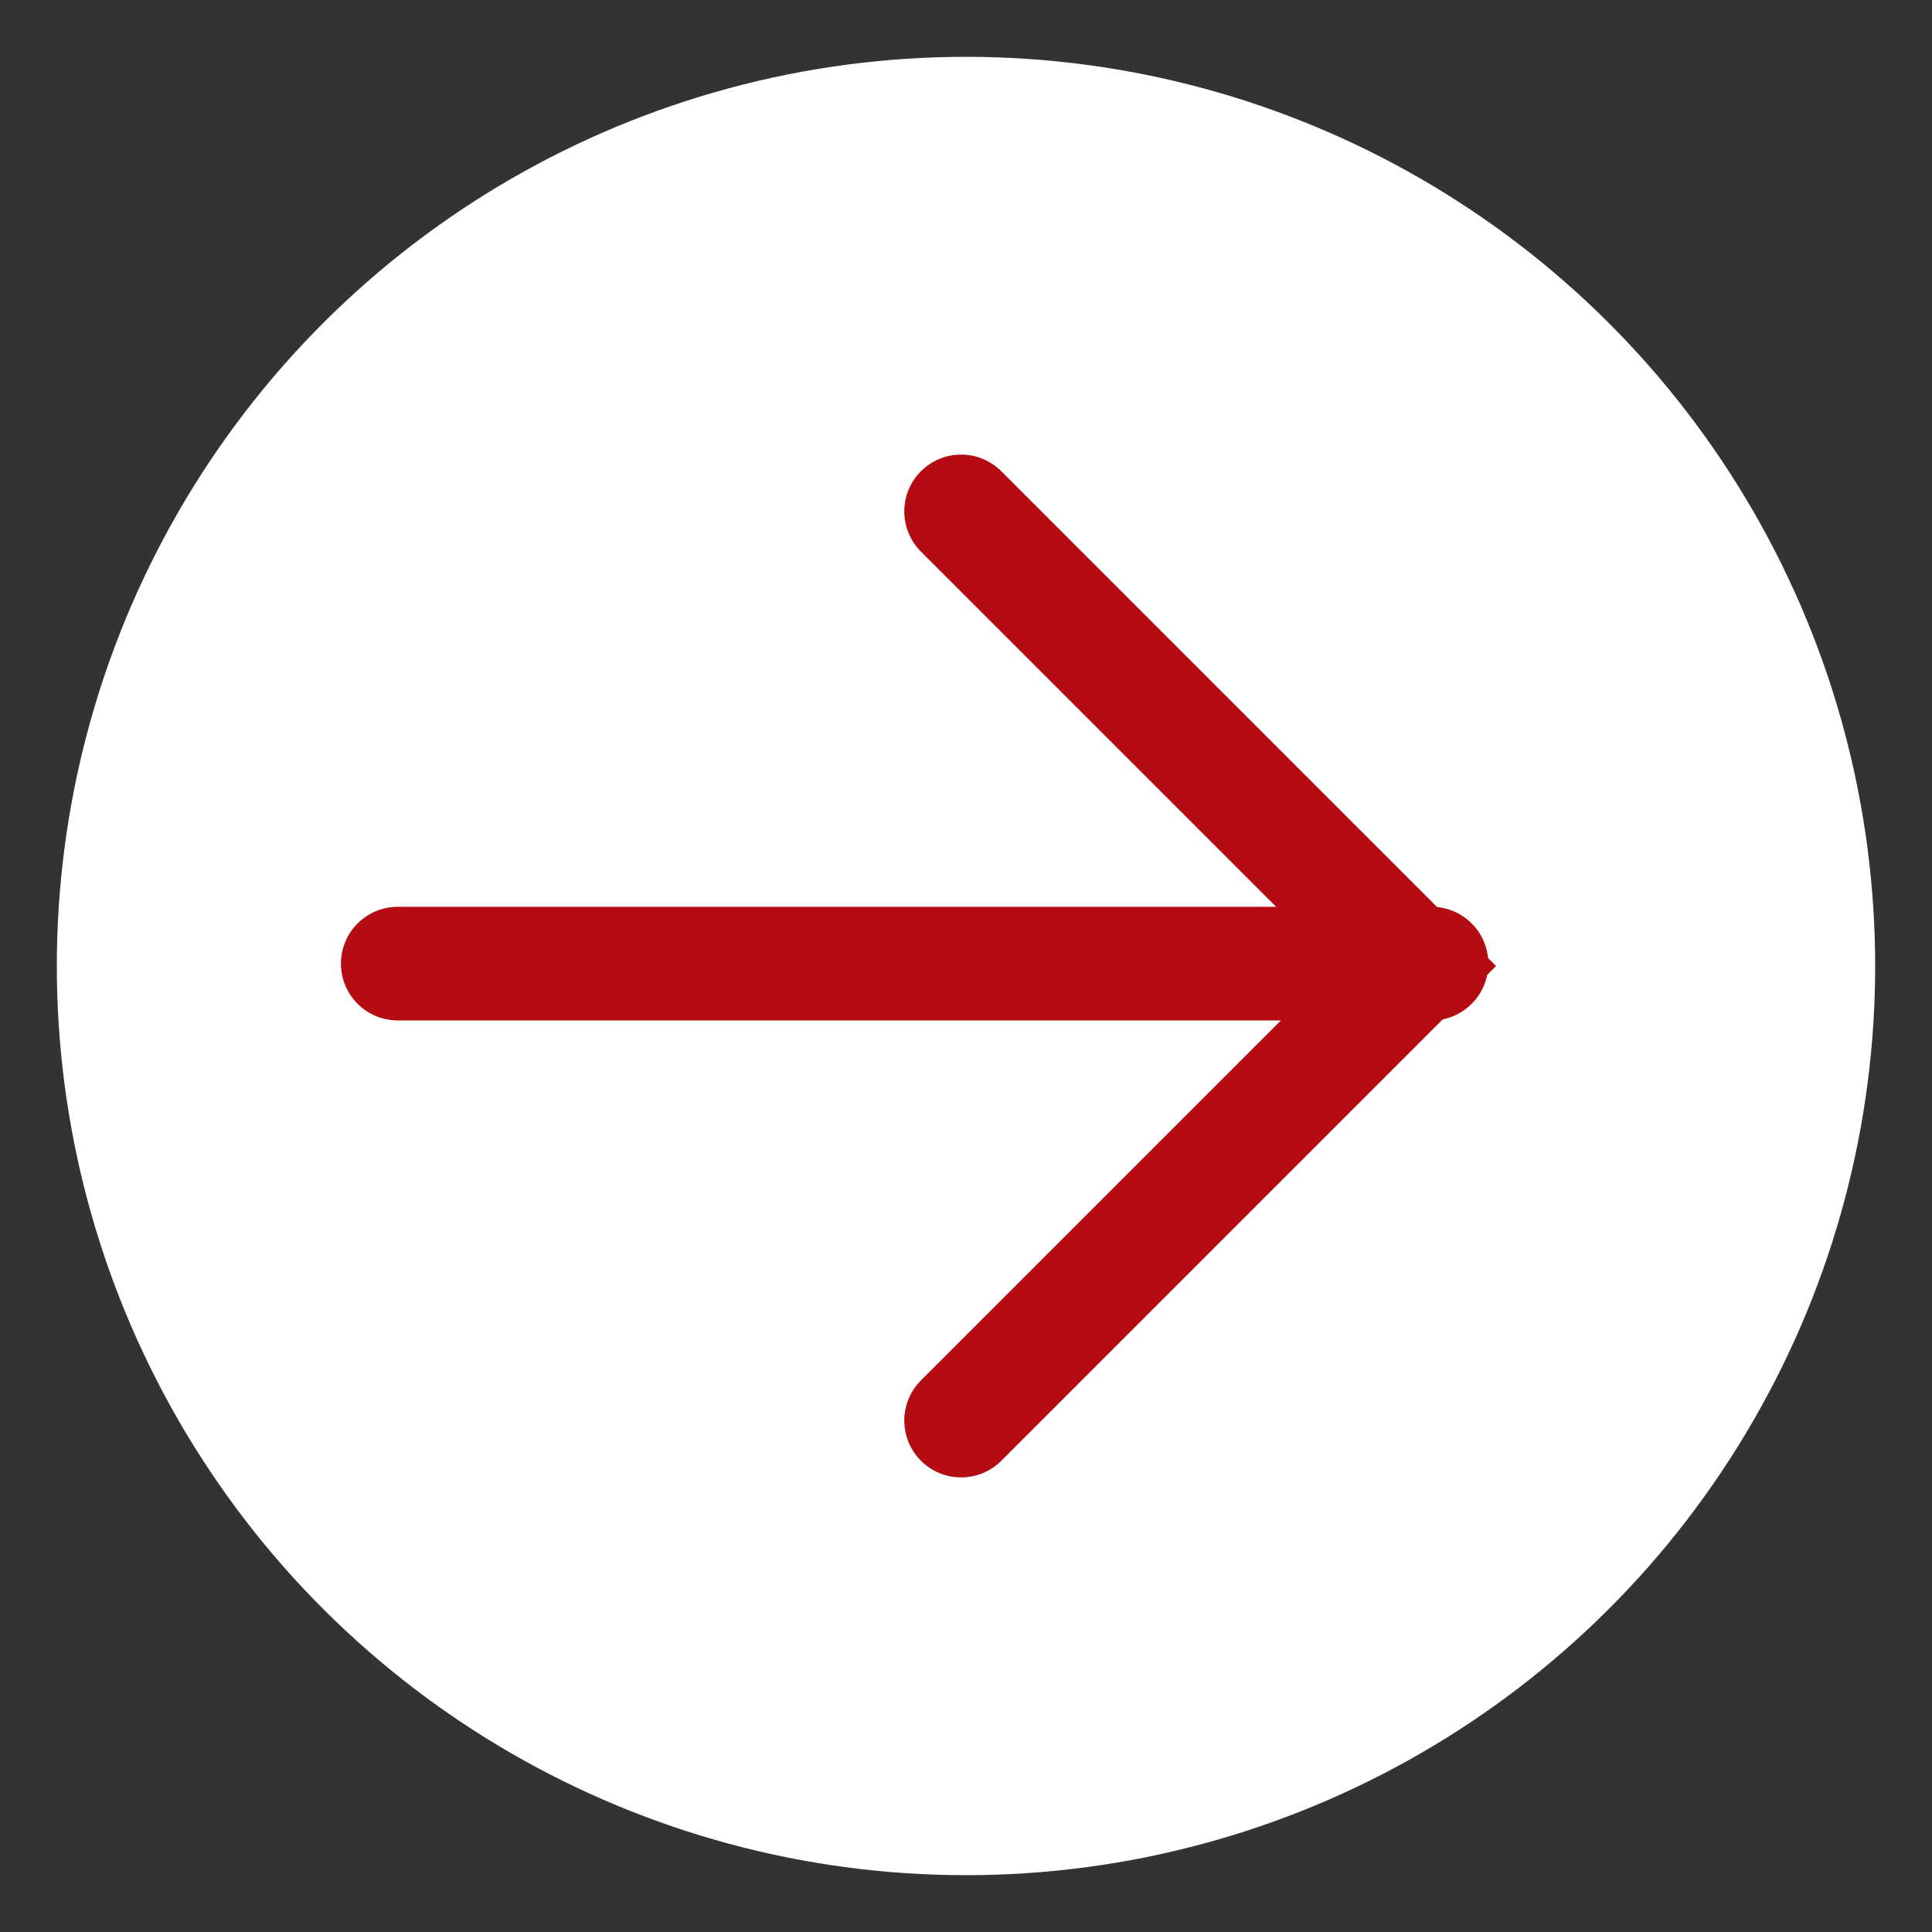 <svg width="17" height="17" viewBox="0 0 17 17" fill="none" xmlns="http://www.w3.org/2000/svg">
<rect x="0" y="0" width="17" height="17" fill="#333333" stroke="none"/>
<circle cx="8.5" cy="8.5" r="8" transform="rotate(-90 8.5 8.5)" fill="white"/>
<path d="M3.5 8.479L12.596 8.479" stroke="#B50C14" stroke-linecap="round"/>
<path d="M8.457 12.5L12.457 8.5L8.457 4.5" stroke="#B50C14" stroke-linecap="round"/>
</svg>
